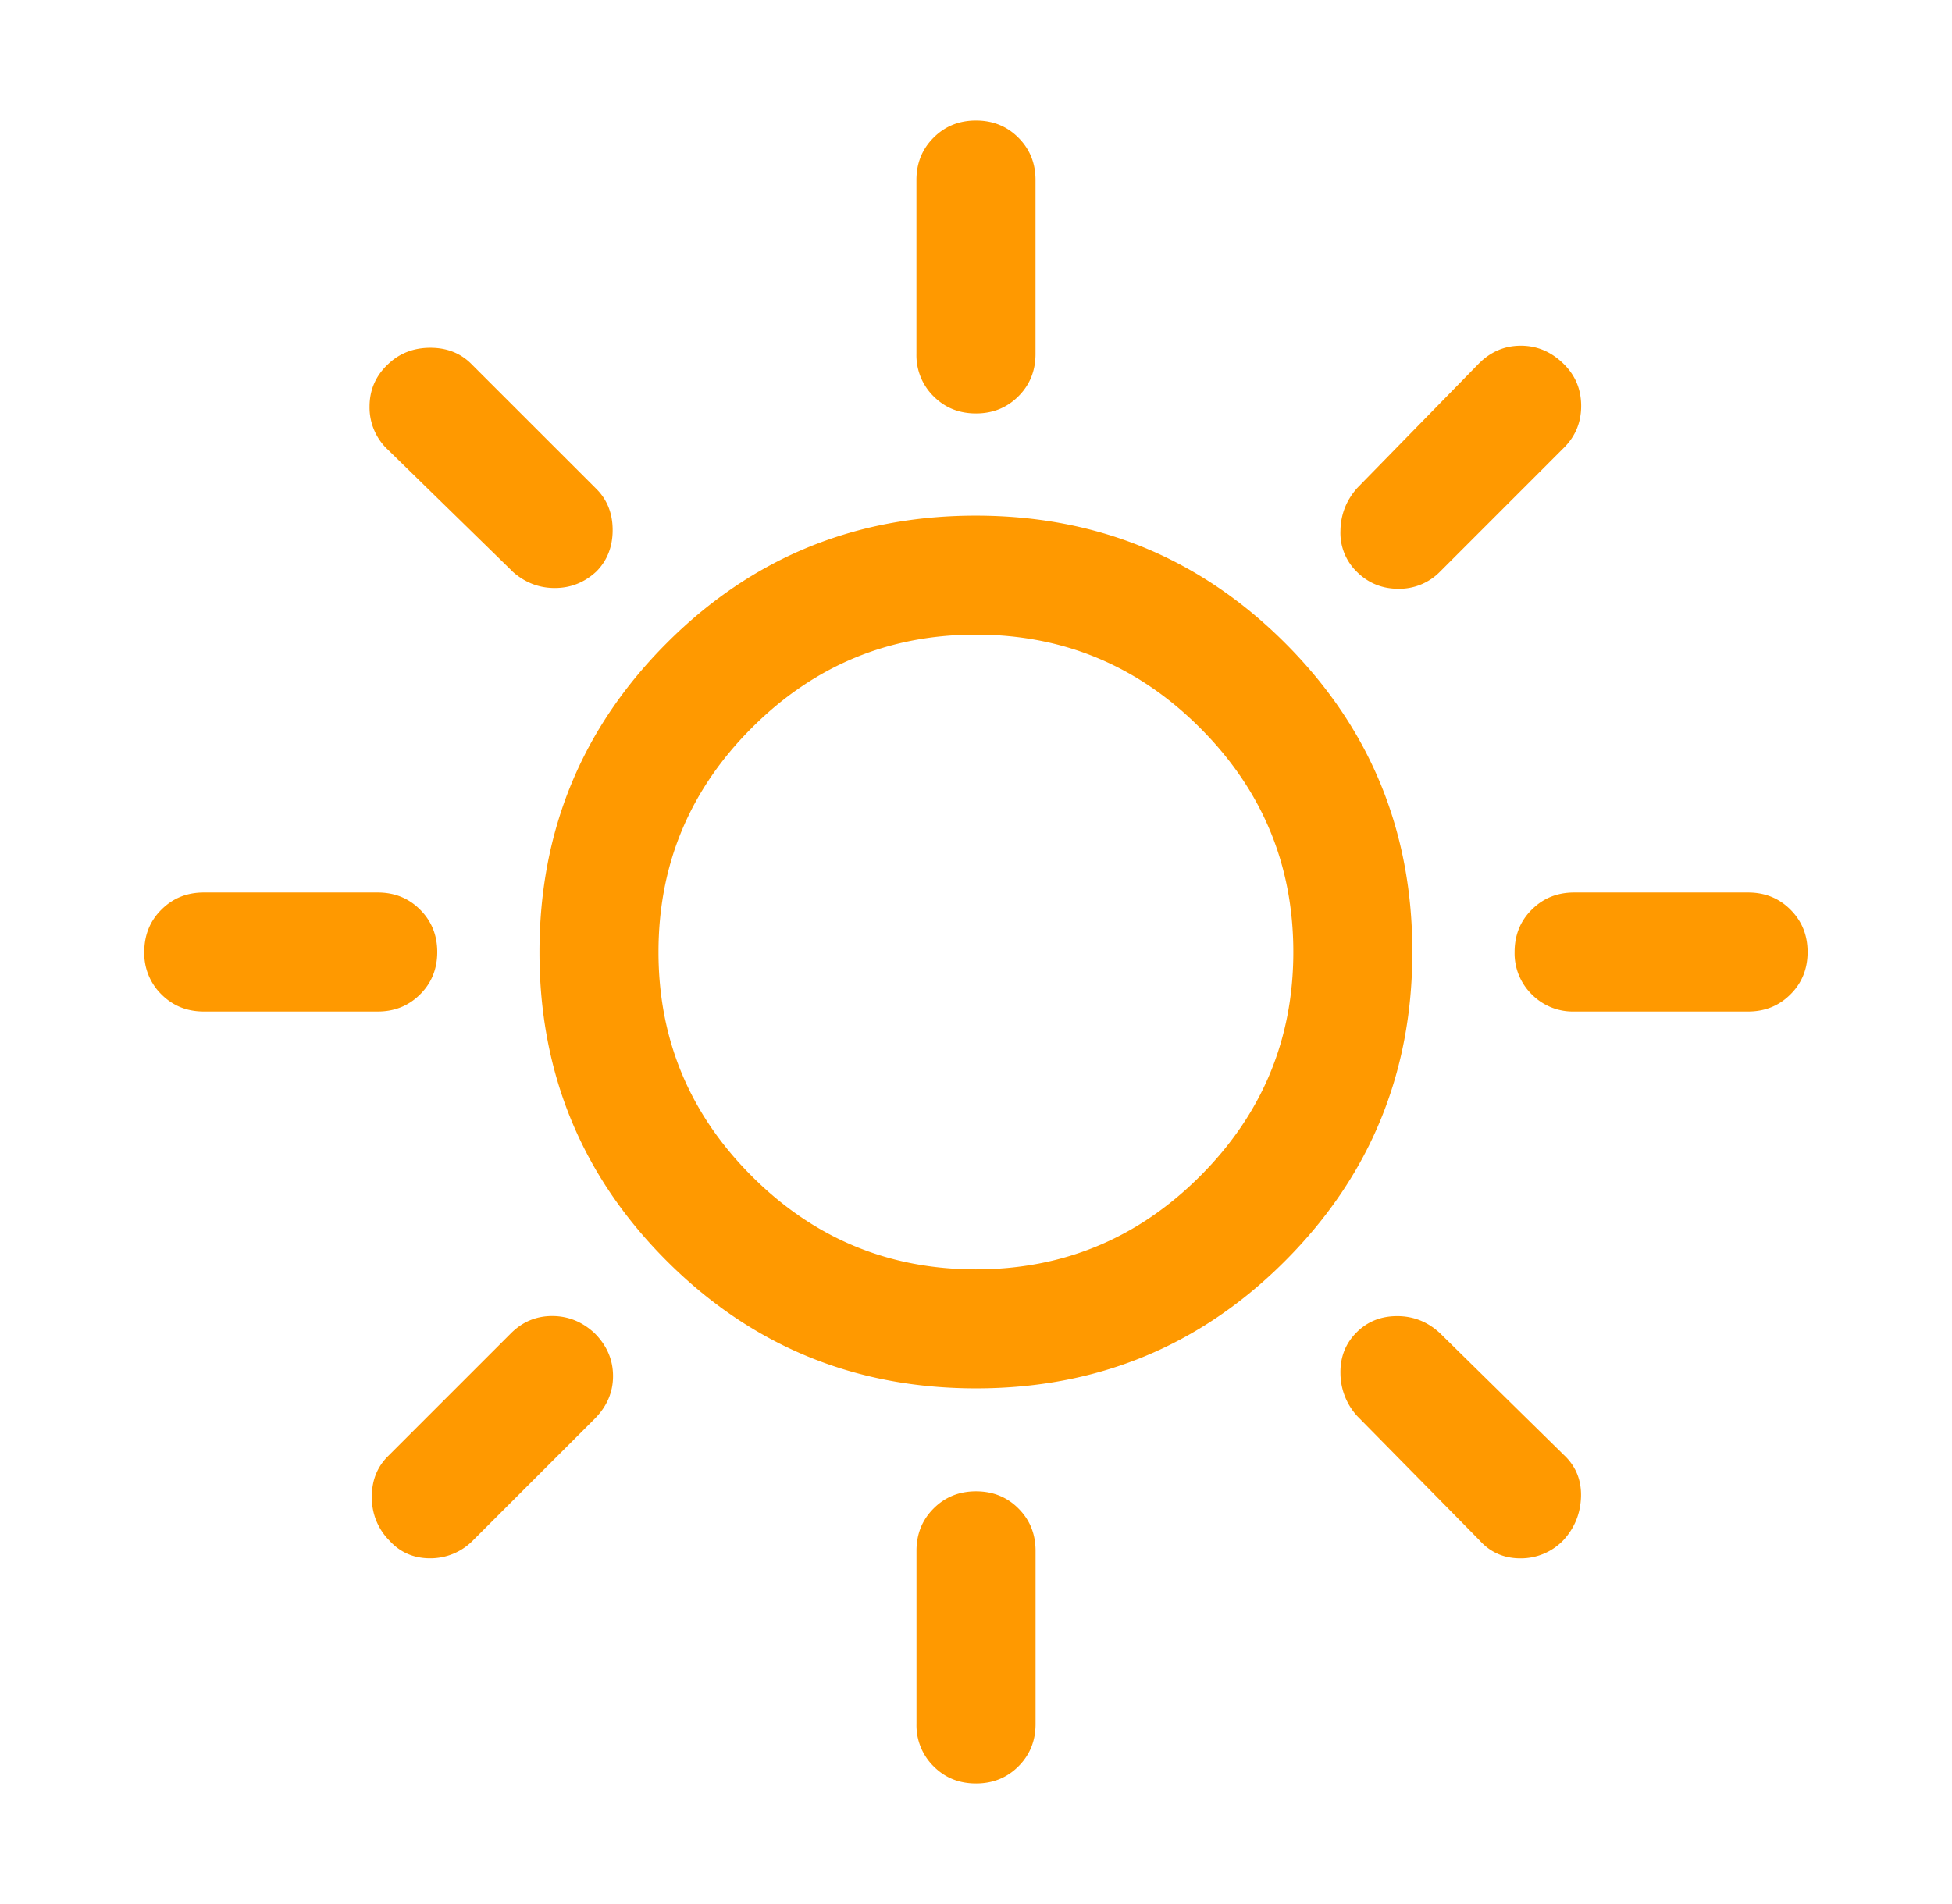 <?xml version="1.0" encoding="UTF-8"?> <svg xmlns="http://www.w3.org/2000/svg" width="41" height="40" fill="none"><mask id="a" style="mask-type:alpha" maskUnits="userSpaceOnUse" x="0" y="0" width="41" height="40"><path fill="#D9D9D9" d="M.5 0h40v40H.5z"></path></mask><g mask="url(#a)"><path d="M20.499 8.686c-.355 0-.651-.12-.89-.36a1.21 1.21 0 0 1-.36-.89V3.782c0-.354.12-.65.36-.89s.536-.36.89-.36c.355 0 .652.12.891.36.24.24.36.536.36.89v3.654c0 .354-.12.651-.36.89-.24.24-.537.36-.891.36zm7.994 3.32a1.137 1.137 0 0 1-.338-.857c.005-.34.123-.64.354-.899l2.541-2.6c.251-.258.549-.387.894-.387s.647.13.908.391c.24.24.359.53.359.875 0 .344-.121.637-.363.878l-2.599 2.6a1.196 1.196 0 0 1-.878.362c-.344 0-.637-.121-.878-.363zm4.57 9.244a1.21 1.21 0 0 1-.89-.36 1.21 1.21 0 0 1-.36-.89c0-.355.12-.652.36-.89.24-.24.536-.36.89-.36h3.654c.354 0 .651.12.89.36.24.24.36.536.36.89 0 .355-.12.652-.36.89-.239.24-.536.36-.89.36h-3.654zM20.5 37.468c-.355 0-.651-.12-.89-.36a1.21 1.21 0 0 1-.36-.89V32.58c0-.354.12-.65.36-.89s.536-.36.89-.36c.355 0 .652.12.891.36.24.24.36.536.36.89v3.638c0 .354-.12.65-.36.89s-.537.36-.891.36zm-9.734-25.462L8.15 9.45a1.213 1.213 0 0 1-.388-.906c0-.353.13-.65.388-.892.241-.231.538-.346.889-.346.35 0 .64.115.867.346l2.616 2.615c.23.227.346.517.346.868 0 .35-.114.642-.343.872-.25.231-.54.346-.873.346-.333 0-.628-.115-.887-.346zM31.067 32.35l-2.558-2.599a1.342 1.342 0 0 1-.354-.9c-.006-.34.106-.626.335-.856.228-.231.514-.346.857-.346.343 0 .644.12.902.362l2.6 2.557c.247.231.367.521.359.87-.01.35-.13.654-.364.912a1.235 1.235 0 0 1-.91.388c-.351 0-.64-.13-.867-.388zM4.28 21.25c-.354 0-.65-.12-.89-.36a1.21 1.21 0 0 1-.36-.89c0-.355.12-.652.36-.89.24-.24.536-.36.89-.36h3.654c.354 0 .651.12.89.36.24.24.36.536.36.89 0 .355-.12.652-.36.89-.239.24-.536.36-.89.36H4.281zm3.885 11.1a1.263 1.263 0 0 1-.354-.887c-.006-.35.107-.64.338-.87l2.583-2.583c.242-.242.53-.363.866-.363.335 0 .632.12.89.36.26.26.388.56.388.902 0 .34-.129.64-.387.899l-2.542 2.541a1.251 1.251 0 0 1-.915.388c-.35 0-.64-.13-.867-.388zm12.337-3.183c-2.545 0-4.71-.891-6.494-2.673-1.784-1.782-2.677-3.945-2.677-6.49 0-2.546.891-4.71 2.673-6.494 1.782-1.785 3.945-2.677 6.49-2.677 2.546 0 4.71.891 6.495 2.673 1.784 1.781 2.676 3.945 2.676 6.49 0 2.546-.891 4.71-2.673 6.494-1.781 1.785-3.945 2.677-6.49 2.677zm-.004-2.5c1.834 0 3.403-.653 4.709-1.959 1.305-1.305 1.958-2.875 1.958-4.708 0-1.833-.653-3.403-1.959-4.708-1.305-1.306-2.875-1.959-4.708-1.959-1.833 0-3.403.653-4.708 1.959-1.306 1.305-1.959 2.875-1.959 4.708 0 1.833.653 3.403 1.959 4.708 1.305 1.306 2.875 1.959 4.708 1.959z" fill="#F90"></path></g></svg> 